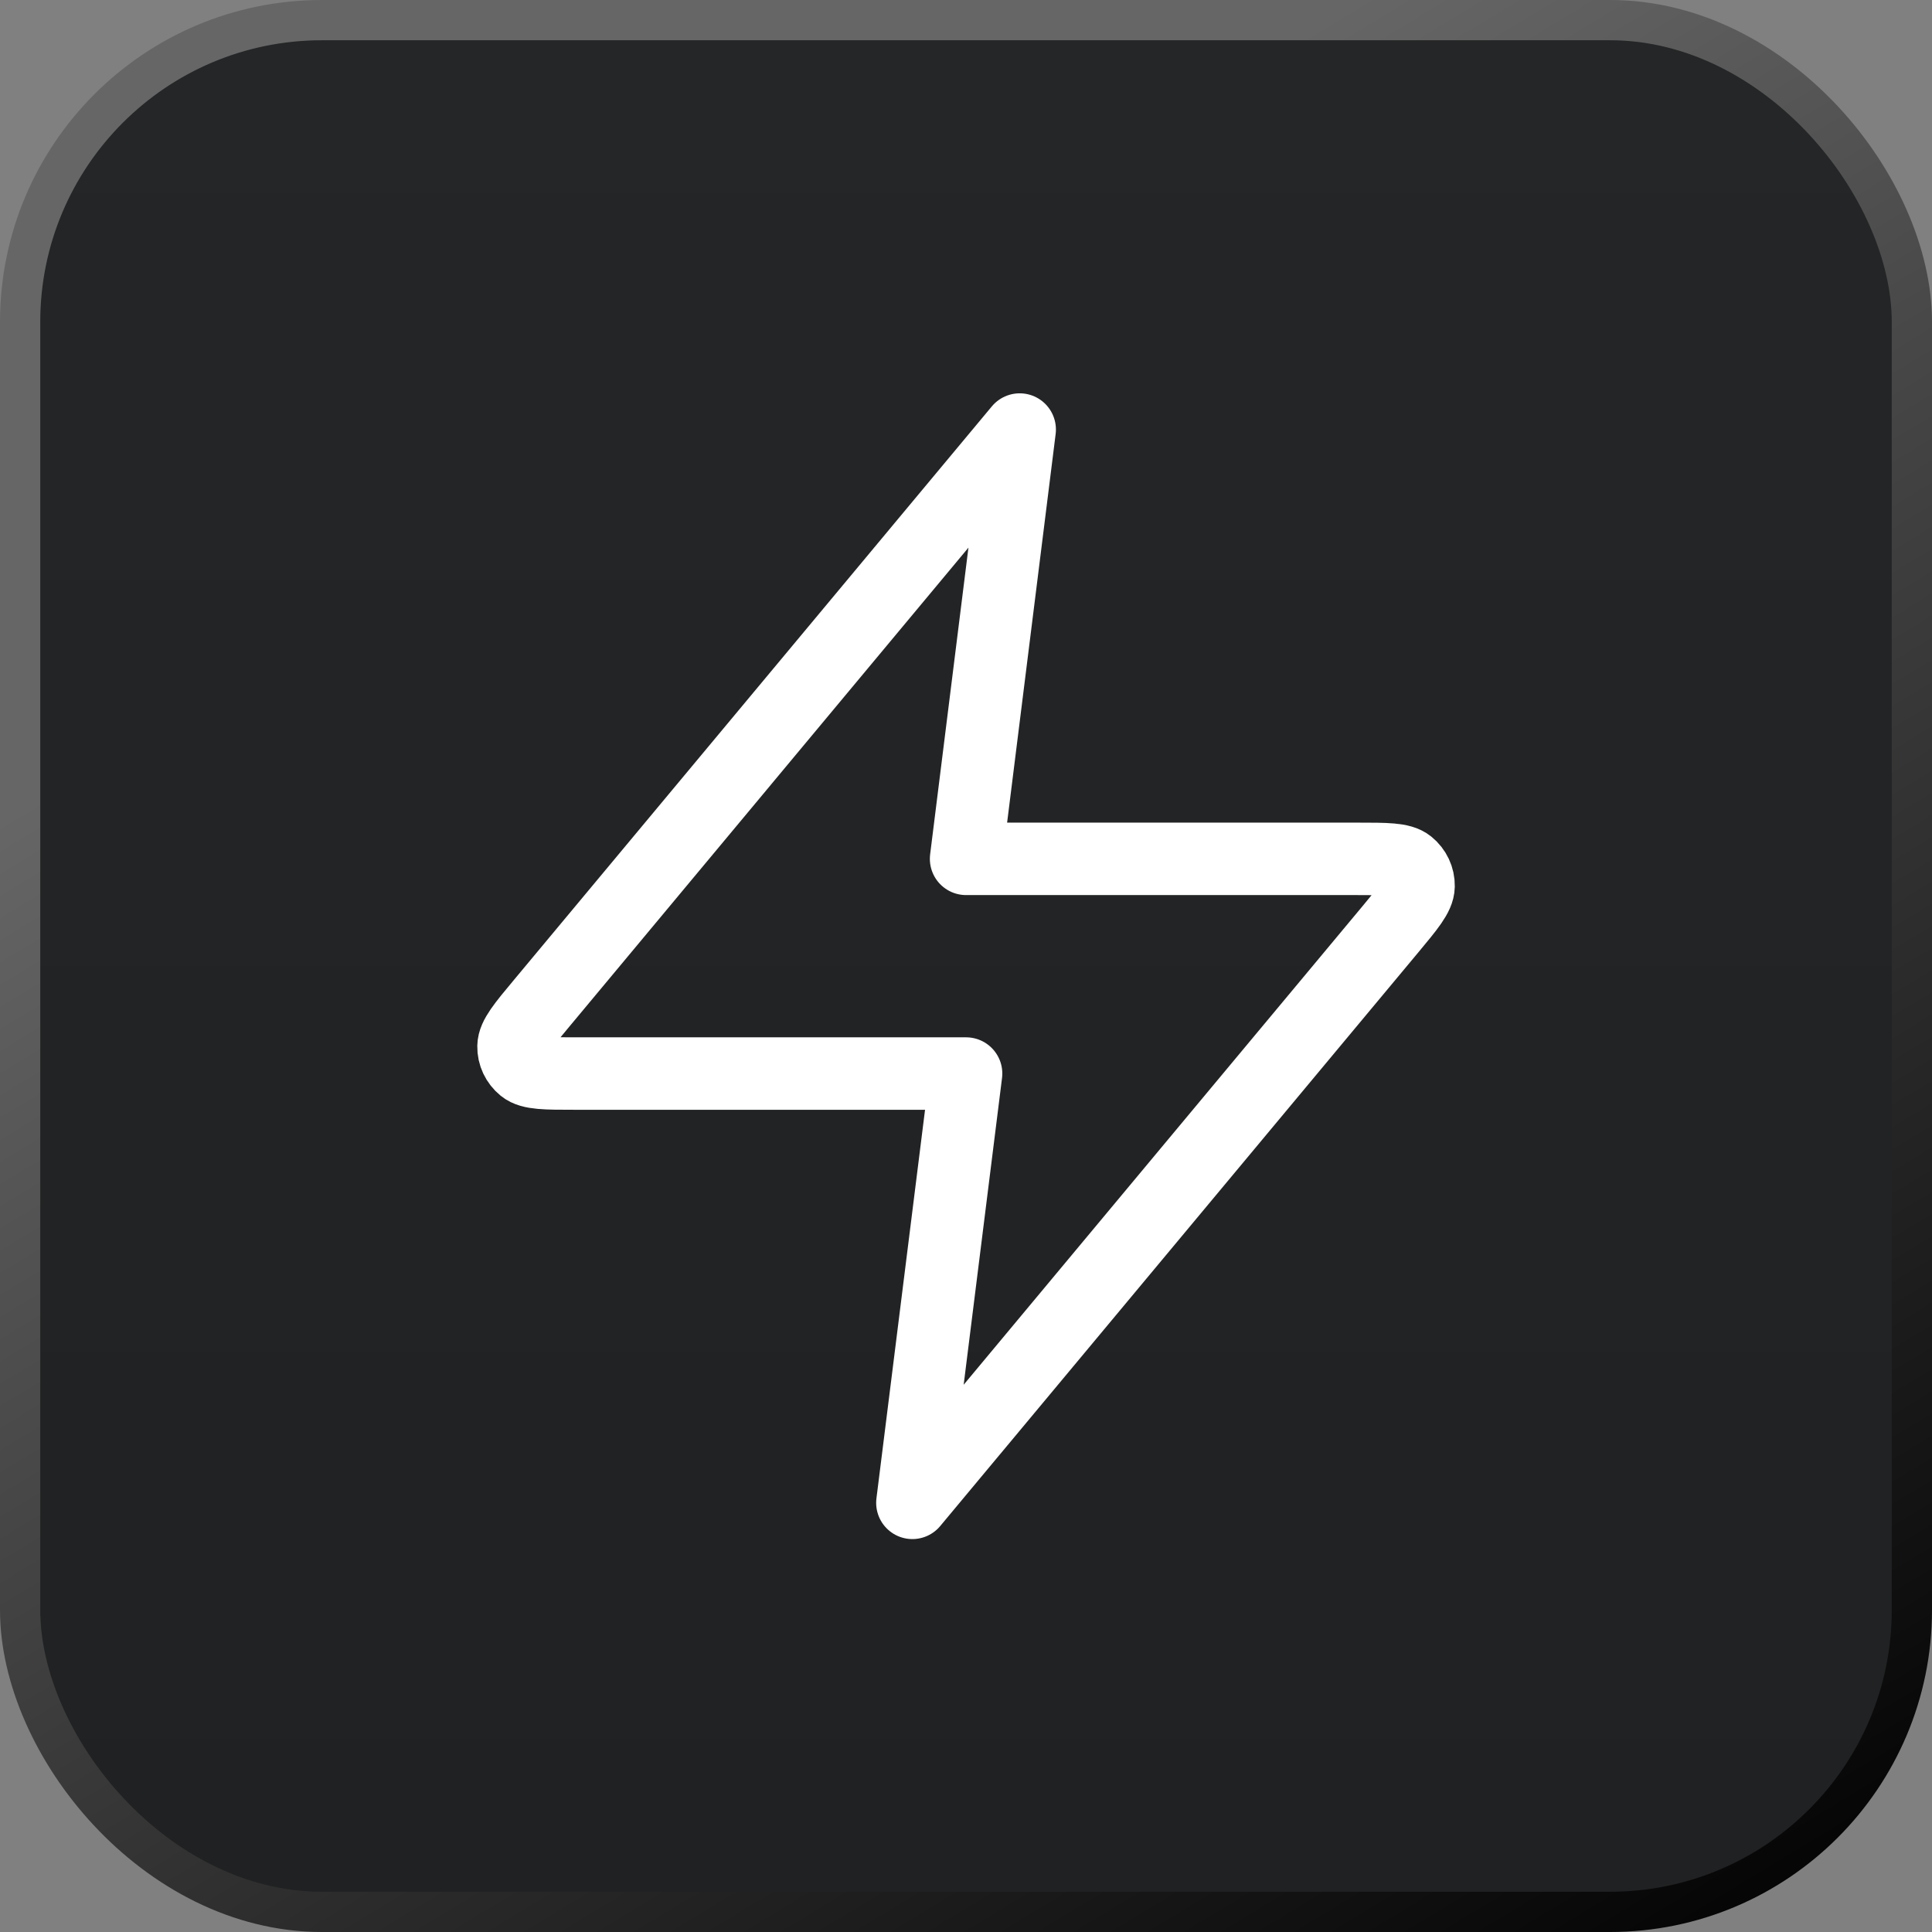 <?xml version="1.0" encoding="utf-8"?>
<svg xmlns="http://www.w3.org/2000/svg" width="24" height="24" viewBox="0 0 24 24" fill="none">
<rect x="0" y="0" width="24" height="24" fill="#808080" stroke="none"/>
<rect x="0.25" y="0.25" width="23.5" height="23.5" rx="3.75" fill="url(#paint0_linear_3843_41393)"/>
<rect x="0.25" y="0.25" width="23.5" height="23.5" rx="3.75" stroke="url(#paint1_linear_3843_41393)" stroke-width="0.5"/>
<path d="M12.667 5.336L6.73 12.461C6.497 12.74 6.381 12.88 6.379 12.998C6.377 13.1 6.423 13.197 6.503 13.262C6.594 13.336 6.776 13.336 7.139 13.336H12.001L11.334 18.669L17.272 11.544C17.504 11.265 17.62 11.126 17.622 11.008C17.624 10.905 17.578 10.808 17.498 10.743C17.407 10.669 17.225 10.669 16.862 10.669H12.001L12.667 5.336Z" stroke="white" stroke-width="0.9" stroke-linecap="round" stroke-linejoin="round"/>
<defs>
<linearGradient id="paint0_linear_3843_41393" x1="12" y1="0" x2="12" y2="24" gradientUnits="userSpaceOnUse">
<stop stop-color="#242627"/>
<stop offset="1" stop-color="#202122"/>
</linearGradient>
<linearGradient id="paint1_linear_3843_41393" x1="25.714" y1="22.714" x2="13.286" y2="2.143" gradientUnits="userSpaceOnUse">
<stop/>
<stop offset="1" stop-color="#666666"/>
</linearGradient>
</defs>
</svg>